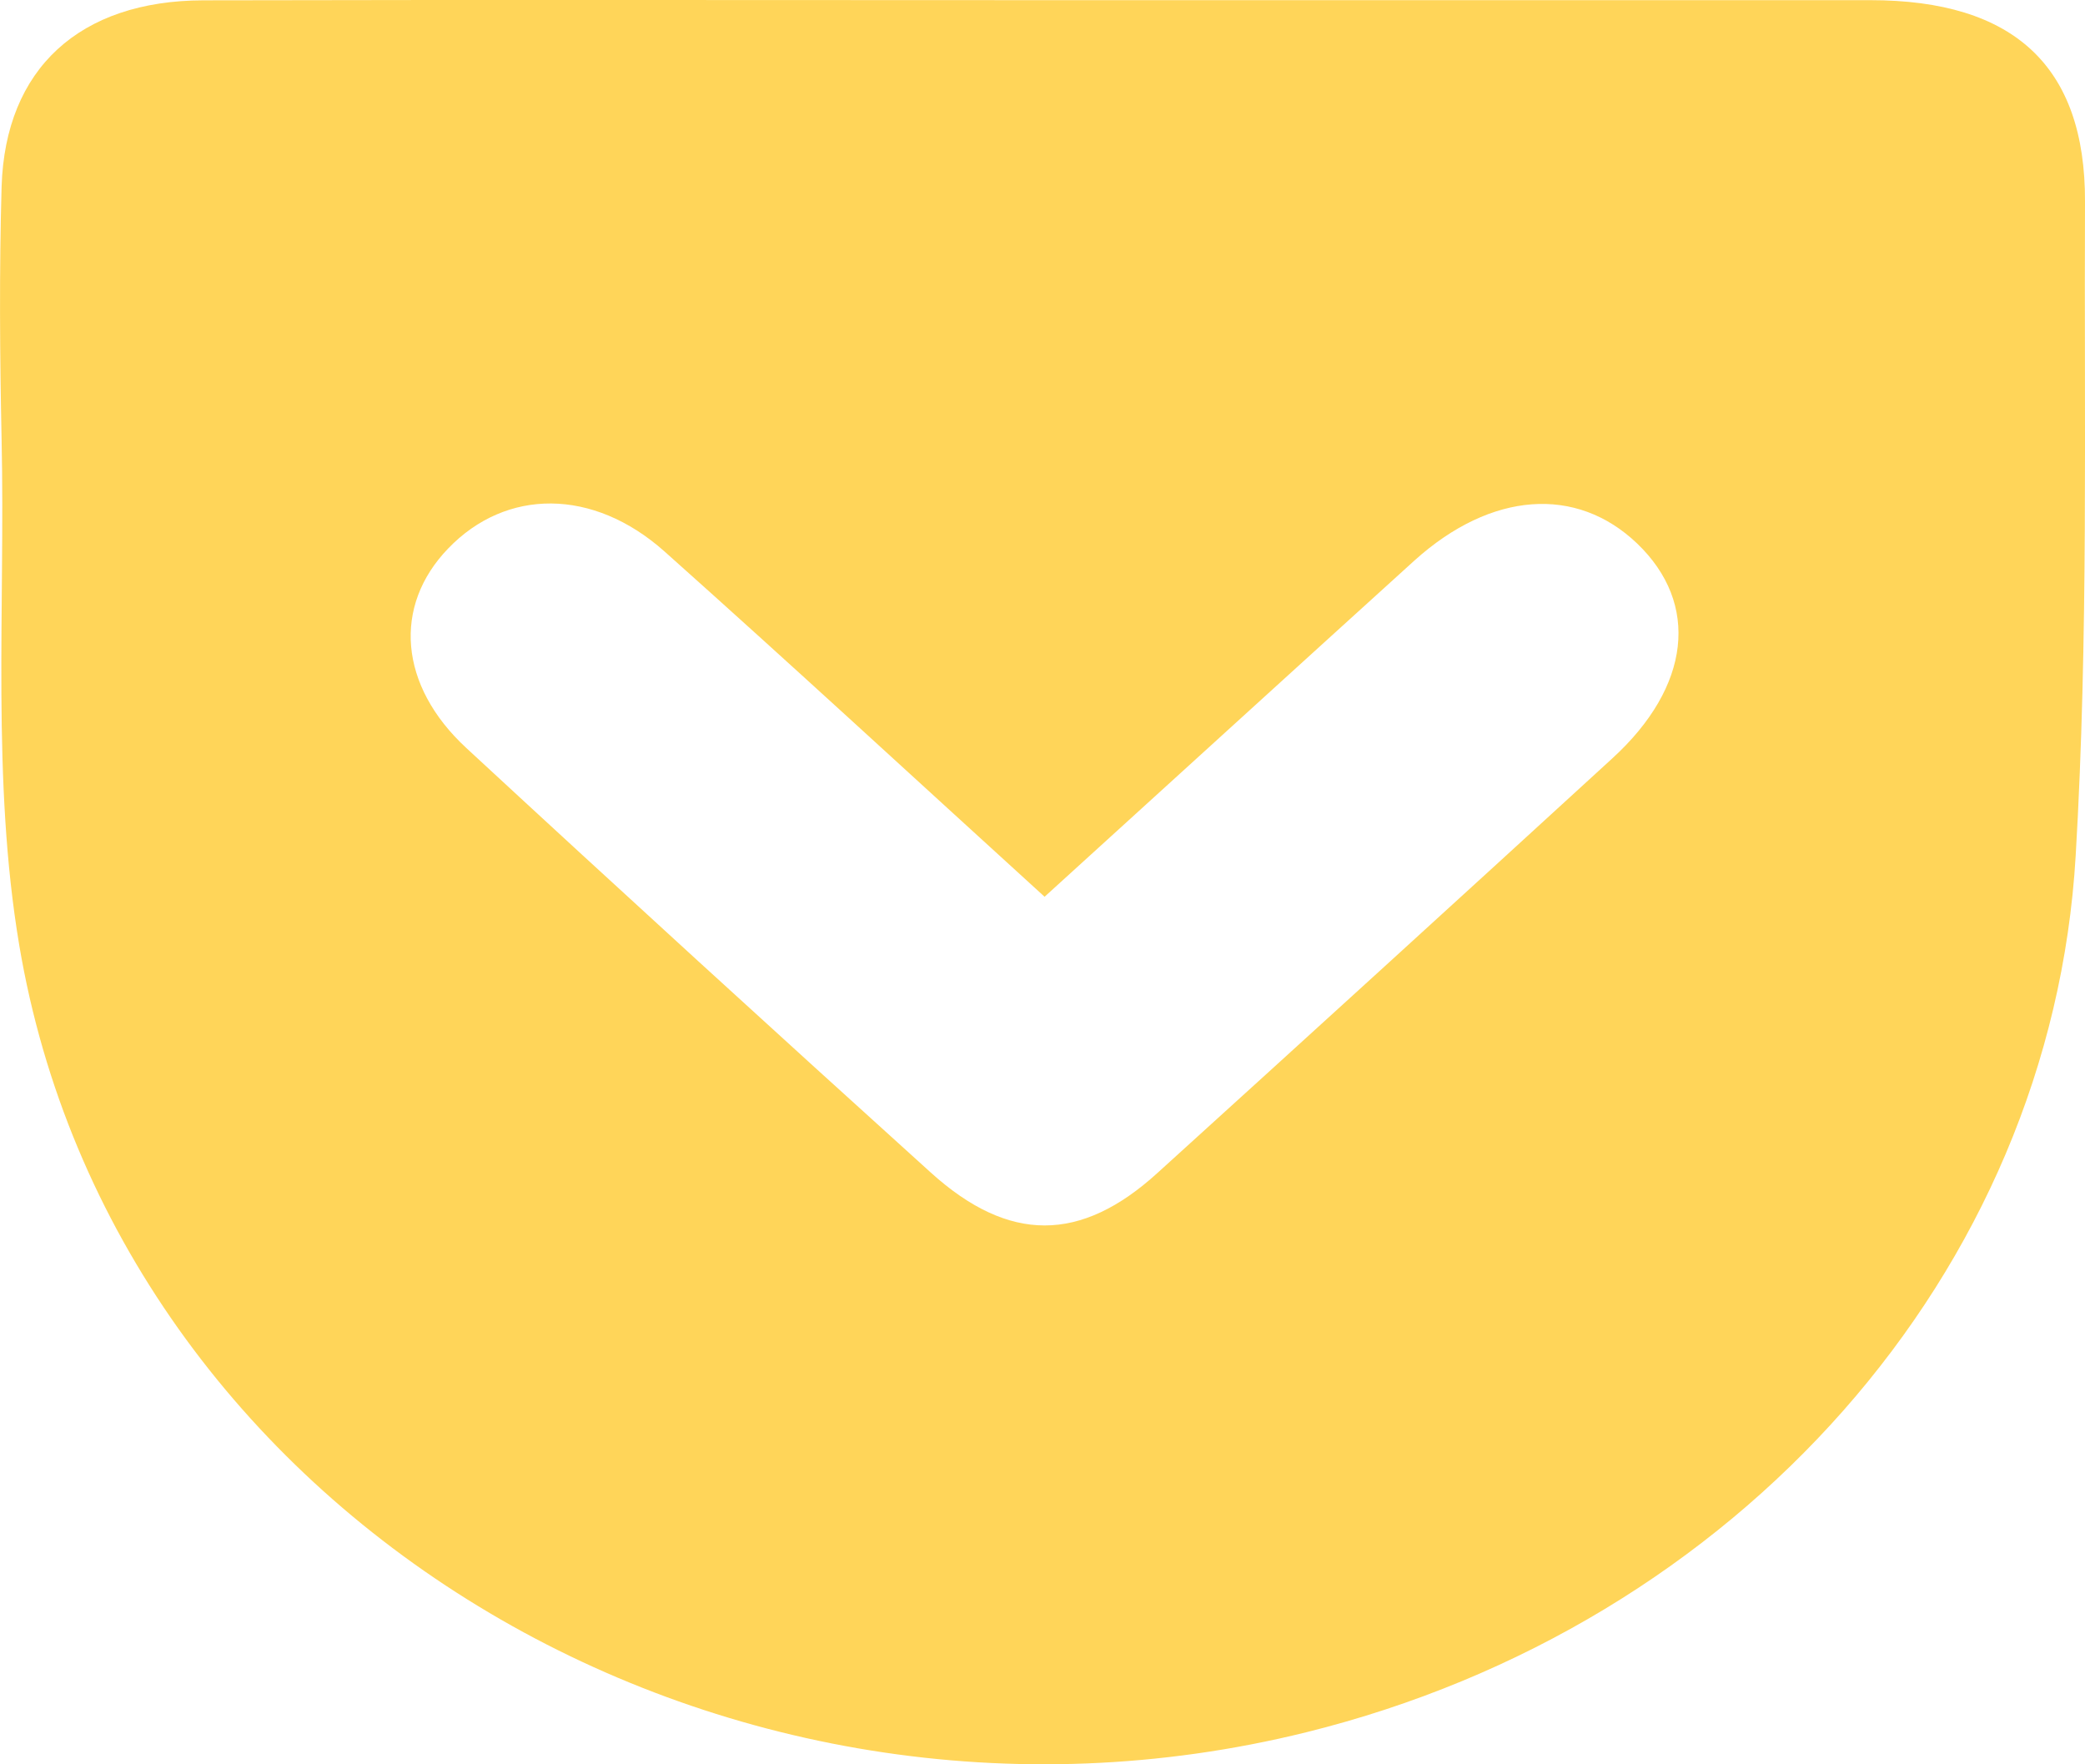 <svg width="13" height="11" viewBox="0 0 13 11" fill="none" xmlns="http://www.w3.org/2000/svg">
<path d="M6.535 0.001C8.244 0.001 9.952 0.001 11.661 0.001C12.556 0.001 13.003 0.412 13 1.258C12.994 2.617 13.022 3.979 12.942 5.333C12.79 7.939 10.83 10.135 8.145 10.8C4.485 11.706 0.717 9.437 0.12 5.893C-0.053 4.863 0.033 3.794 0.01 2.743C-0.001 2.216 -0.005 1.69 0.01 1.163C0.033 0.429 0.495 0.004 1.268 0.002C3.025 -0.002 4.779 0.001 6.535 0.001ZM6.513 5.591C5.7 4.851 4.928 4.138 4.143 3.438C3.697 3.041 3.155 3.044 2.794 3.42C2.449 3.778 2.486 4.274 2.908 4.664C3.868 5.552 4.834 6.434 5.804 7.311C6.29 7.75 6.738 7.75 7.219 7.311C8.165 6.453 9.11 5.592 10.052 4.729C10.542 4.282 10.6 3.764 10.207 3.388C9.829 3.027 9.298 3.064 8.821 3.493C8.064 4.179 7.31 4.867 6.513 5.591Z" fill="#FFBF00" fill-opacity="0.65"/>
</svg>
